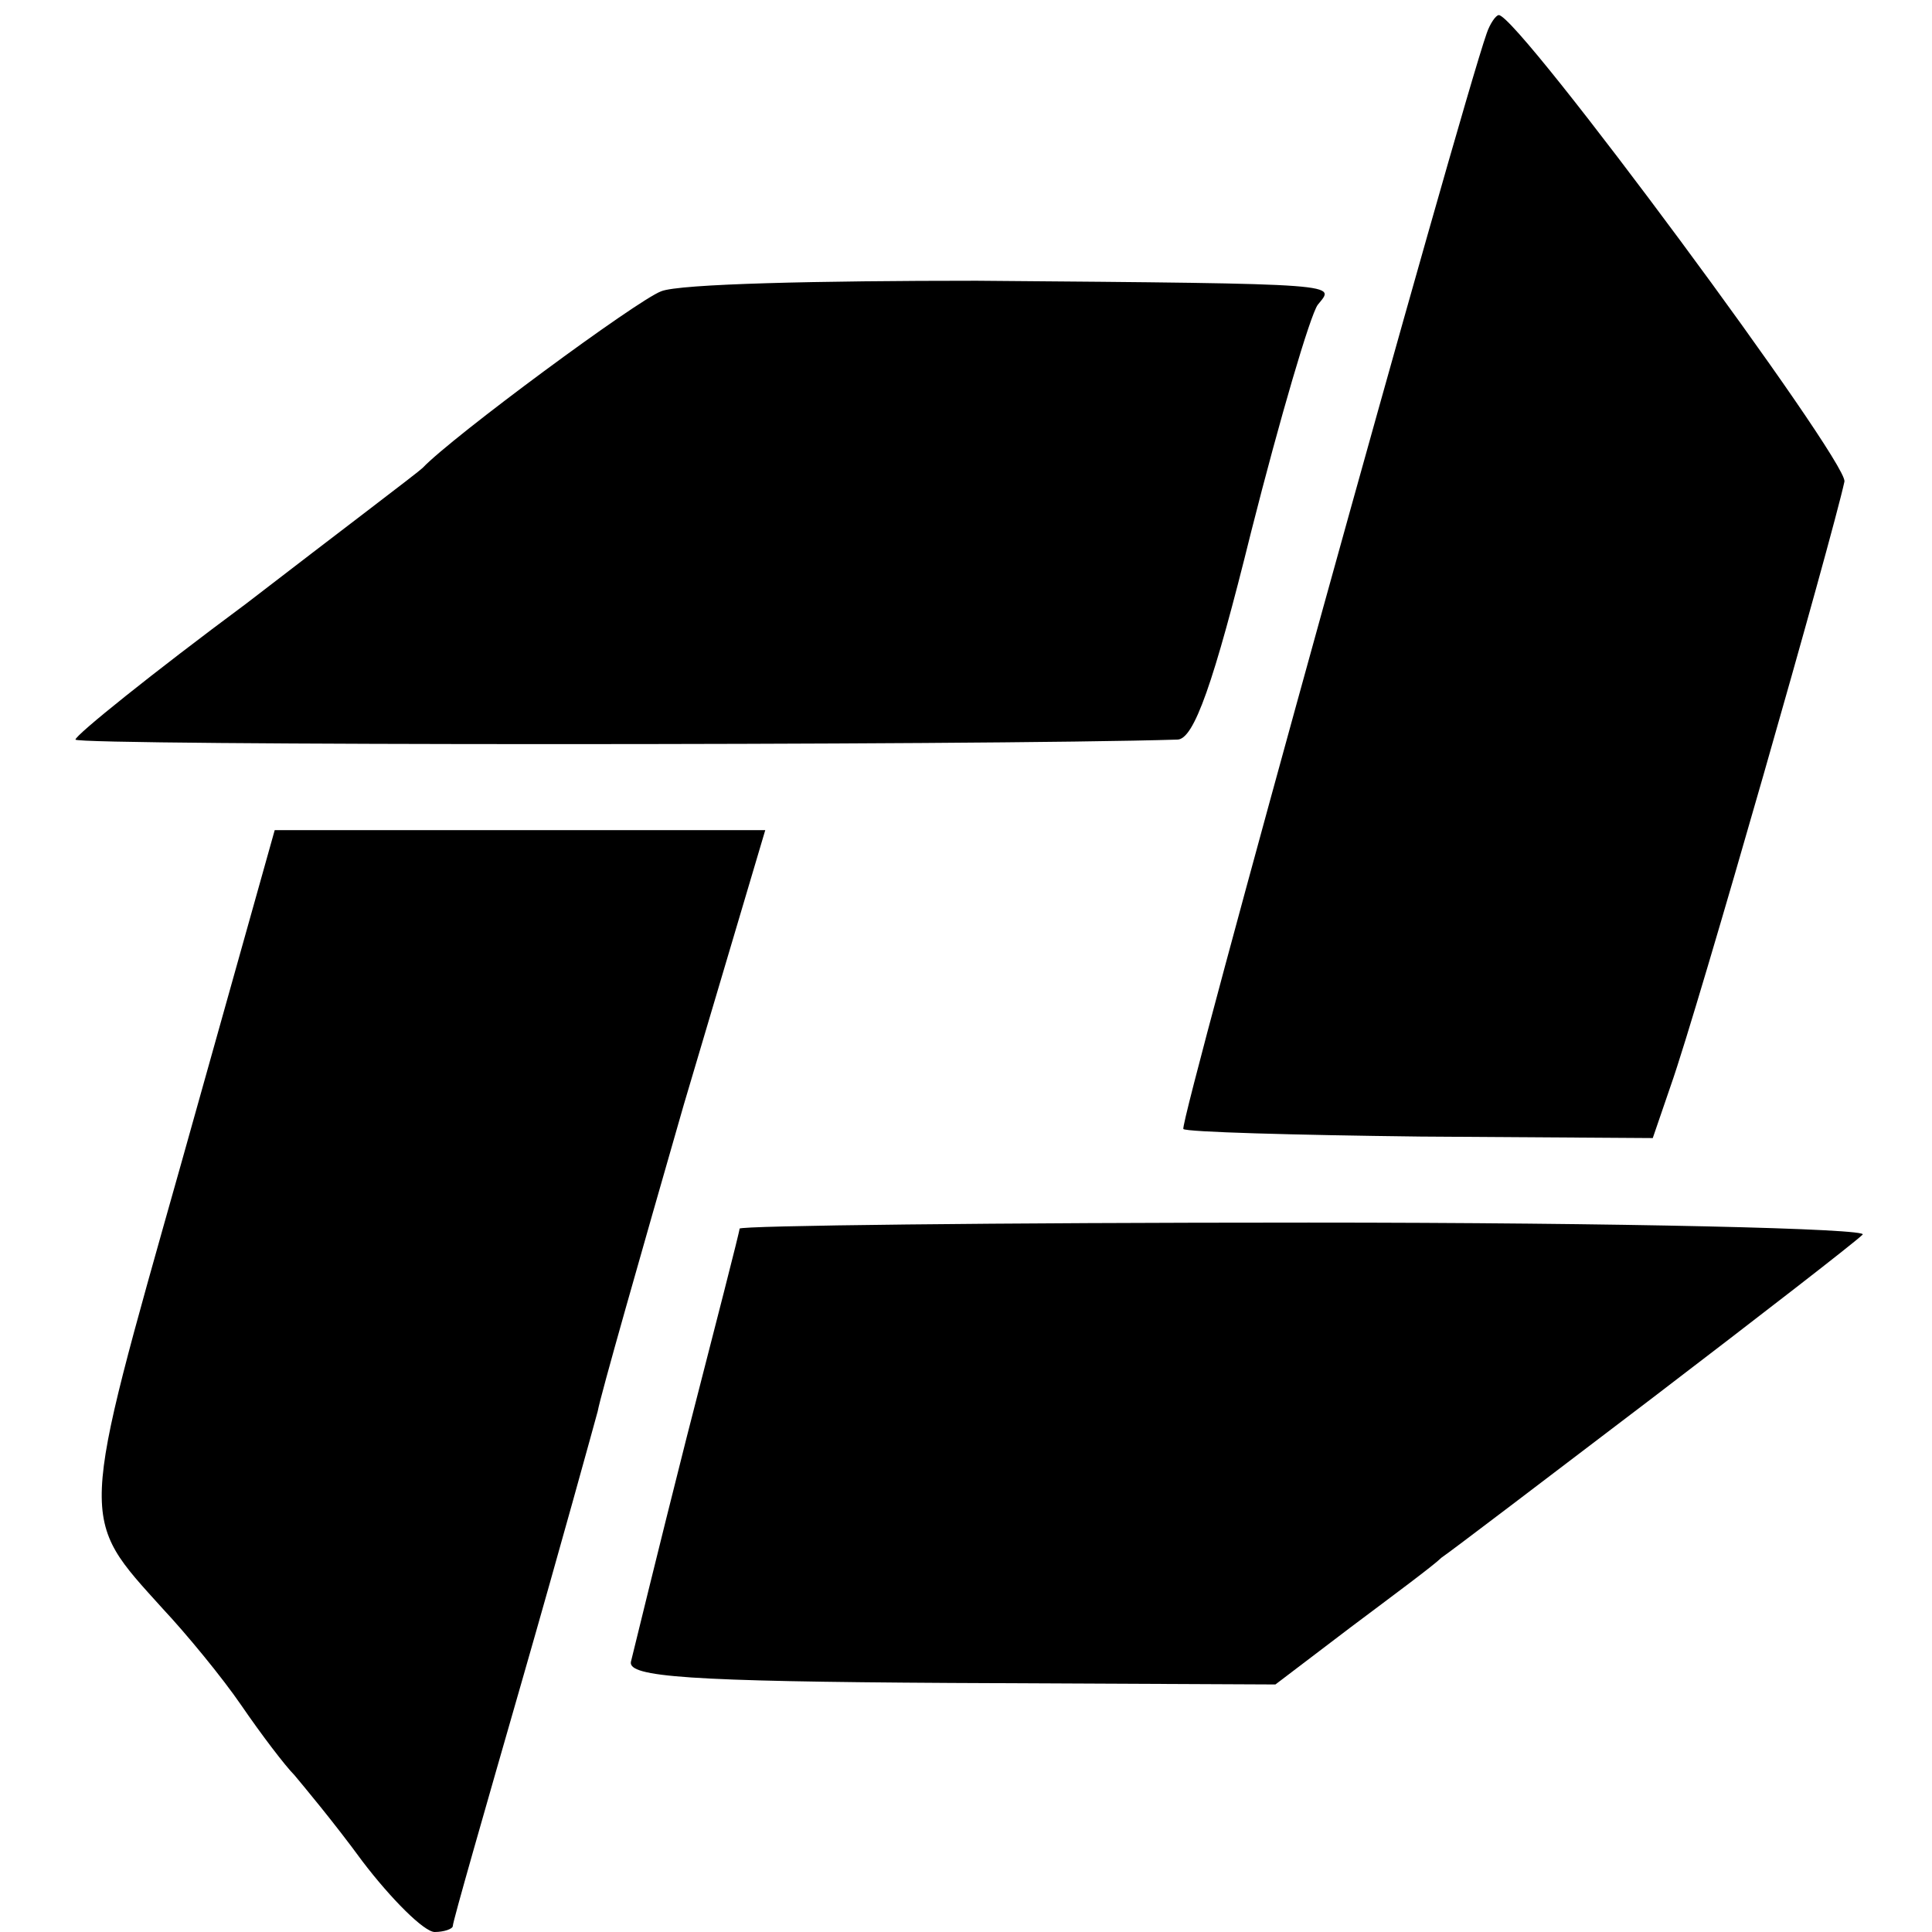 <?xml version="1.0" standalone="no"?>
<!DOCTYPE svg PUBLIC "-//W3C//DTD SVG 20010904//EN"
 "http://www.w3.org/TR/2001/REC-SVG-20010904/DTD/svg10.dtd">
<svg version="1.0" xmlns="http://www.w3.org/2000/svg"
 width="128pt" height="128pt" viewBox="0 0 128 128"
 preserveAspectRatio="xMidYMid meet">
<g transform="translate(0,128) scale(0.1,-0.1)"
fill="#000000" stroke="none">
<path d="M985 1258 c-18 -51 -204 -722 -201 -726 2 -2 73 -4 157 -5 l154 -1
12 35 c18 51 107 363 115 400 2 14 -216 309 -229 309 -2 0 -6 -6 -8 -12z"/>
<path d="M438 1087 c-16 -6 -138 -96 -158 -117 -3 -3 -56 -43 -117 -90 -62
-46 -113 -87 -113 -90 0 -4 601 -4 730 0 11 0 24 37 49 138 19 75 39 143 44
150 11 14 23 14 -226 16 -104 0 -197 -2 -209 -7z"/>
<path d="M120 509 c-68 -241 -68 -233 -12 -295 15 -16 39 -45 52 -64 13 -19
29 -40 35 -46 5 -6 26 -31 45 -57 19 -25 41 -47 48 -47 6 0 12 2 12 4 0 3 21
76 46 163 25 87 47 167 50 178 2 11 28 102 57 203 l54 182 -162 0 -163 0 -62
-221z"/>
<path d="M490 466 c0 -2 -16 -64 -35 -138 -19 -75 -35 -141 -37 -149 -2 -10
38 -13 212 -14 l215 -1 50 38 c28 21 55 41 60 46 6 4 69 52 140 106 72 55 134
103 139 108 6 4 -160 8 -367 8 -207 0 -377 -2 -377 -4z"/>
</g>
</svg>

